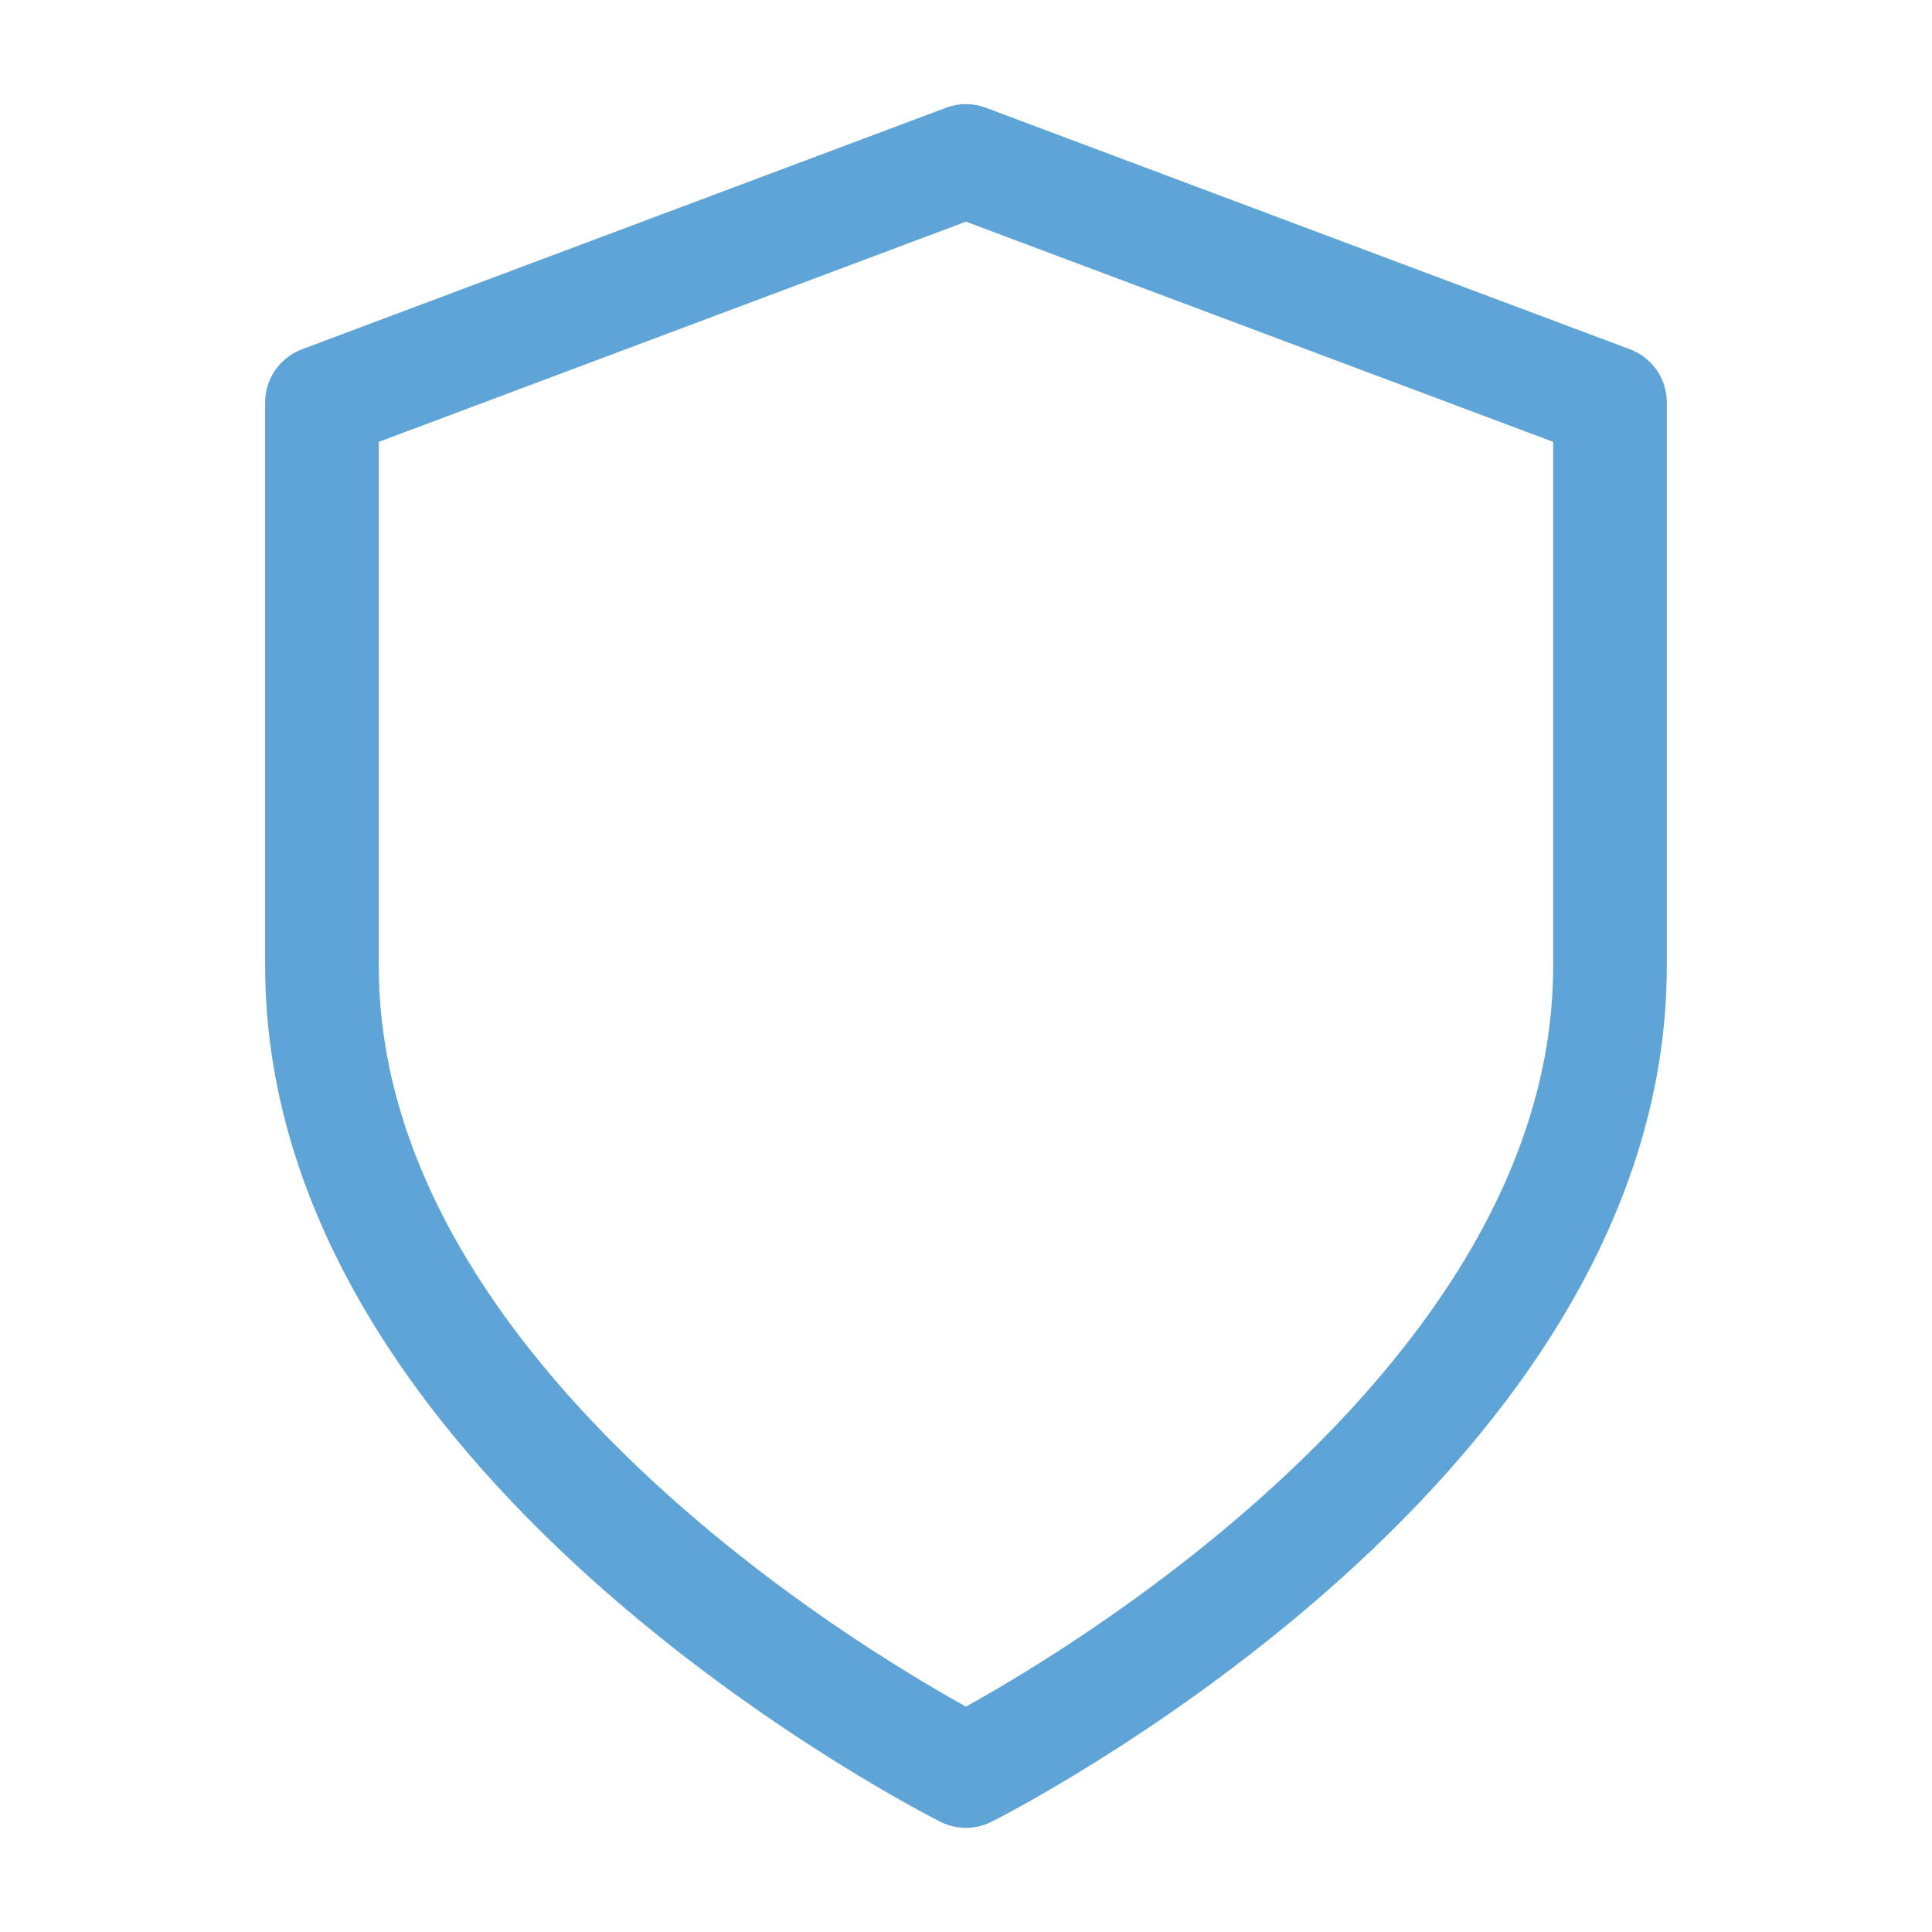 <svg xmlns="http://www.w3.org/2000/svg" width="34" height="34" viewBox="0 0 34 34" fill="none"><path d="M16.999 31.167C16.999 31.167 28.333 25.5 28.333 17V7.083L16.999 2.833L5.666 7.083V17C5.666 25.5 16.999 31.167 16.999 31.167Z" stroke="#5EA4D7" stroke-width="2" stroke-linecap="round" stroke-linejoin="round"></path></svg>